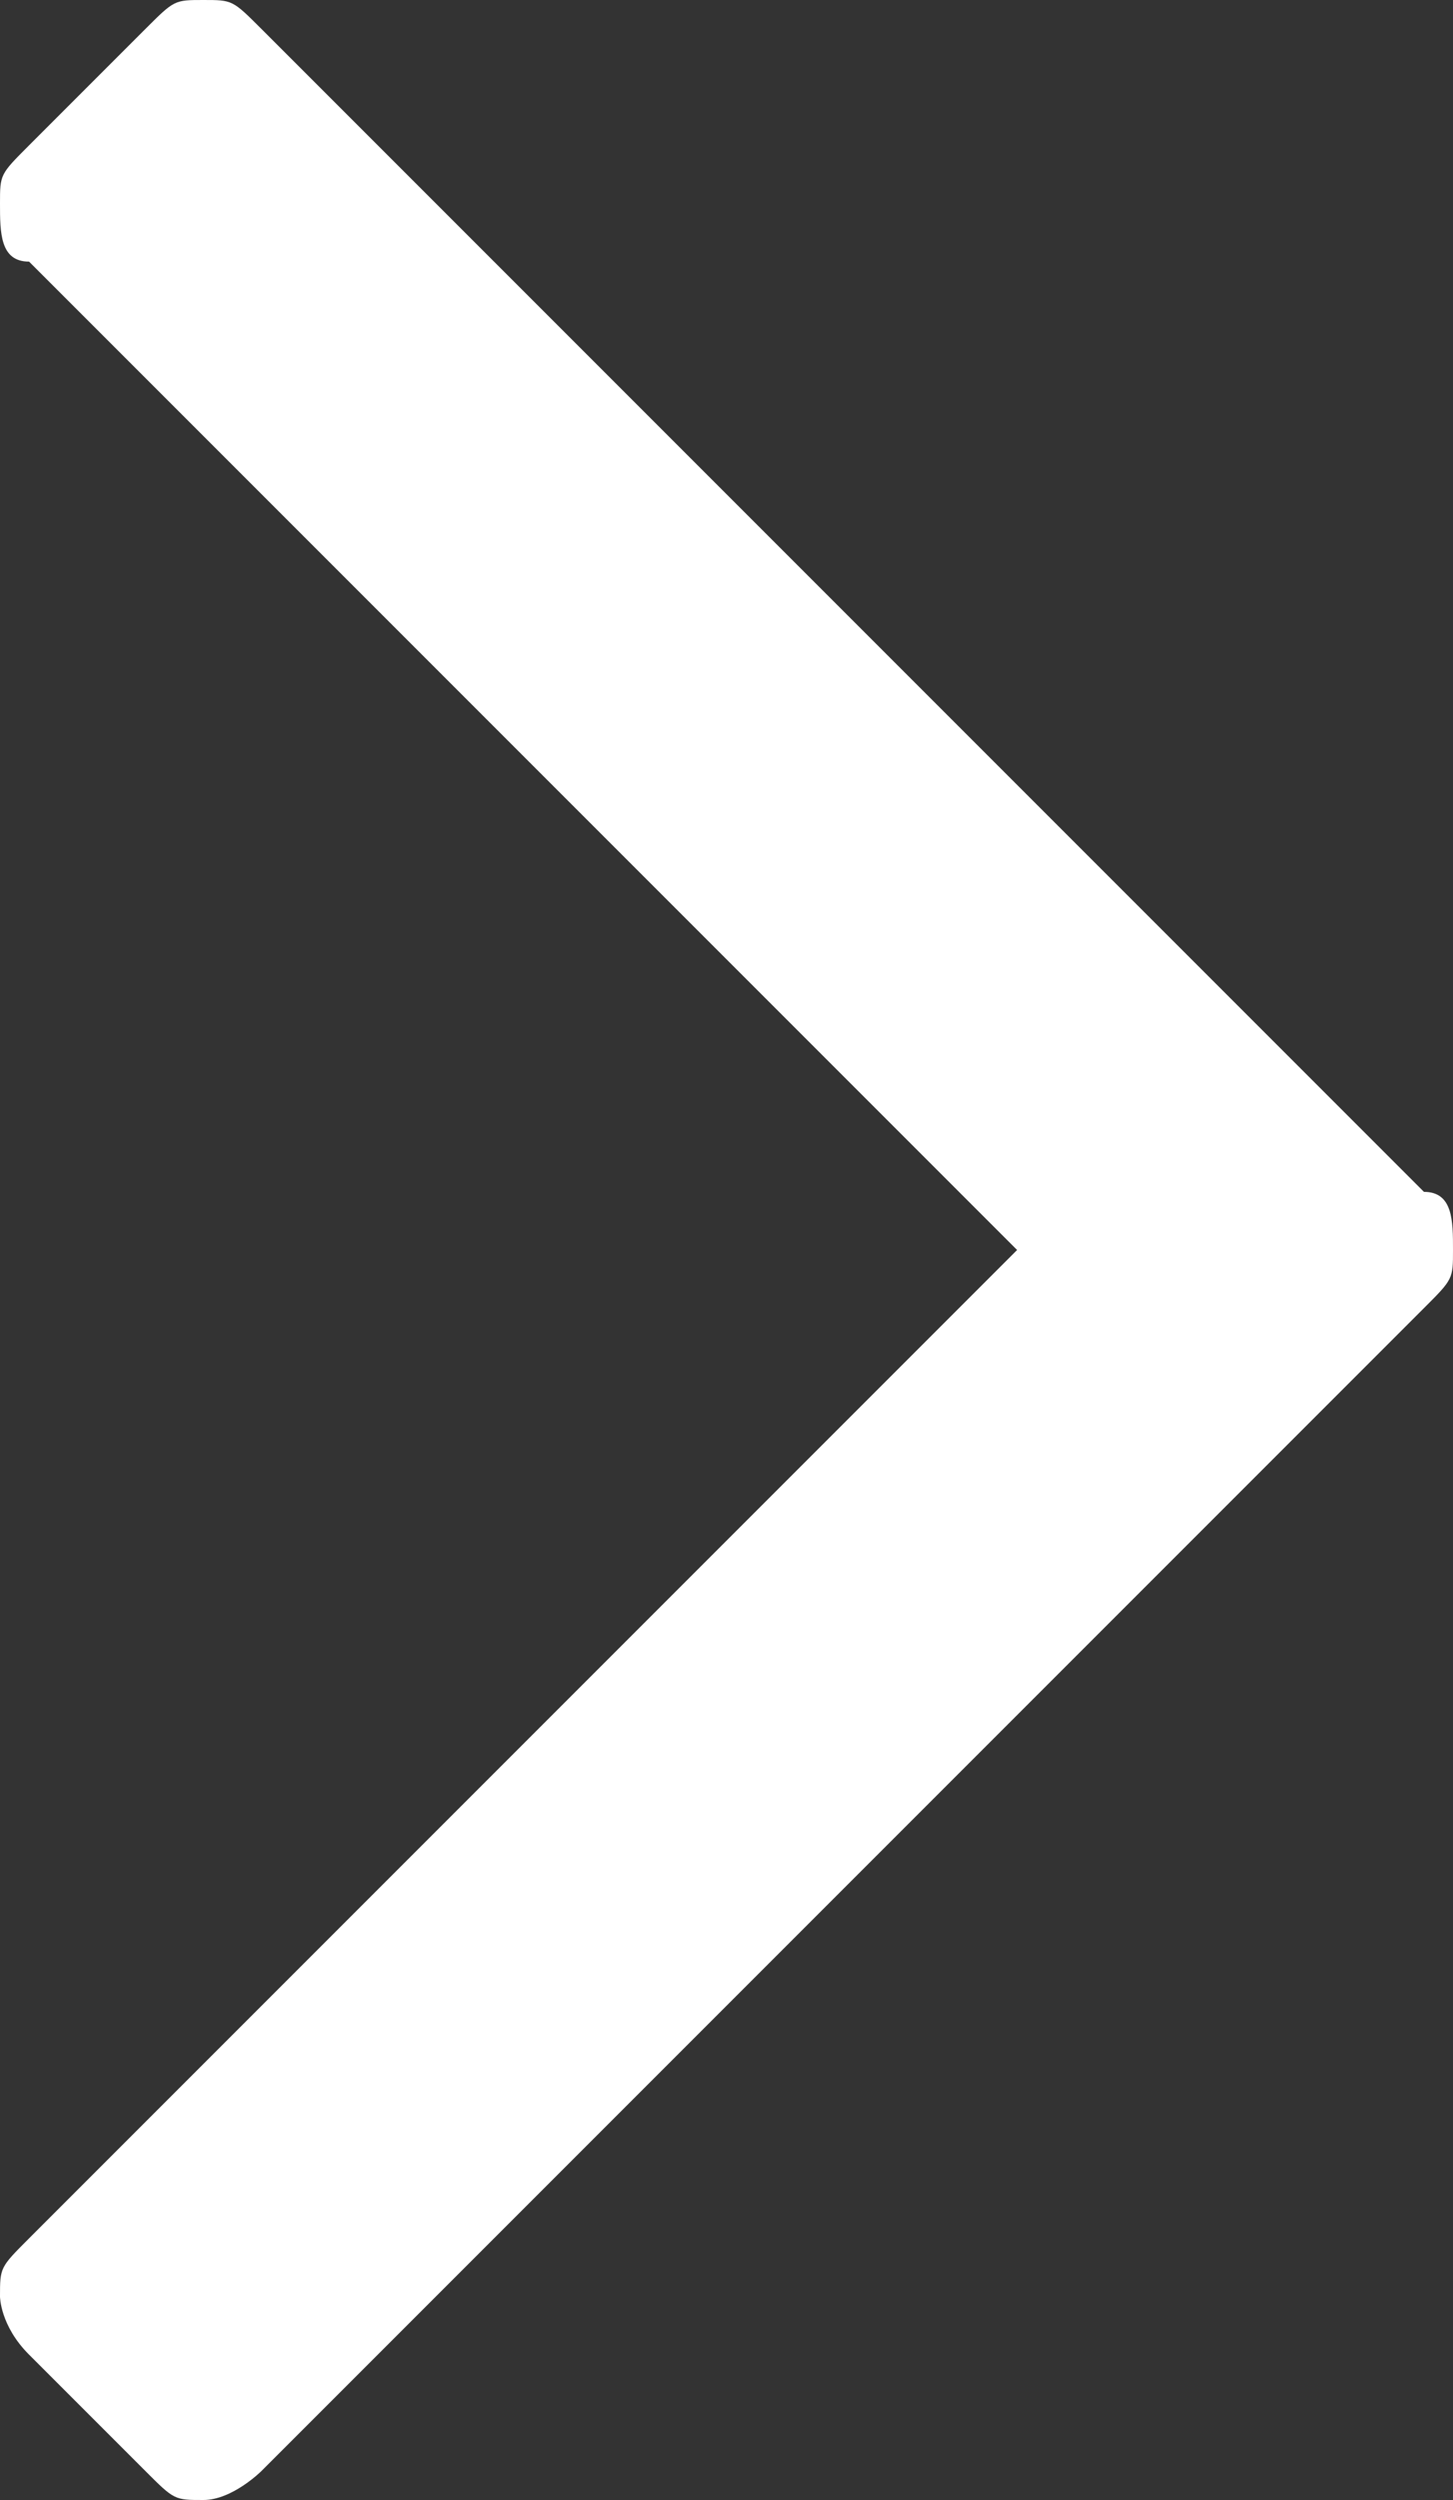 <?xml version="1.0" encoding="utf-8"?>
<!-- Generator: Adobe Illustrator 19.2.0, SVG Export Plug-In . SVG Version: 6.00 Build 0)  -->
<svg version="1.1" id="Layer_1" xmlns="http://www.w3.org/2000/svg" xmlns:xlink="http://www.w3.org/1999/xlink" x="0px" y="0px"
	 width="5px" height="8.6px" viewBox="0 0 5 8.6" style="enable-background:new 0 0 5 8.6;" xml:space="preserve">
<rect x="0" y="0" width="5" height="8.6" fill="#333333" stroke="none"/>
<style type="text/css">
	.st0{fill:#FFFFFF;}
</style>
<g>
	<path class="st0" d="M4.9,4.5l-4,4C0.9,8.5,0.8,8.6,0.7,8.6s-0.1,0-0.2-0.1L0.1,8.1C0,8,0,7.9,0,7.9c0-0.1,0-0.1,0.1-0.2l3.4-3.4
		L0.1,0.9C0,0.9,0,0.8,0,0.7s0-0.1,0.1-0.2l0.4-0.4C0.6,0,0.6,0,0.7,0s0.1,0,0.2,0.1l4,4C5,4.1,5,4.2,5,4.3S5,4.4,4.9,4.5z"/>
</g>
</svg>
